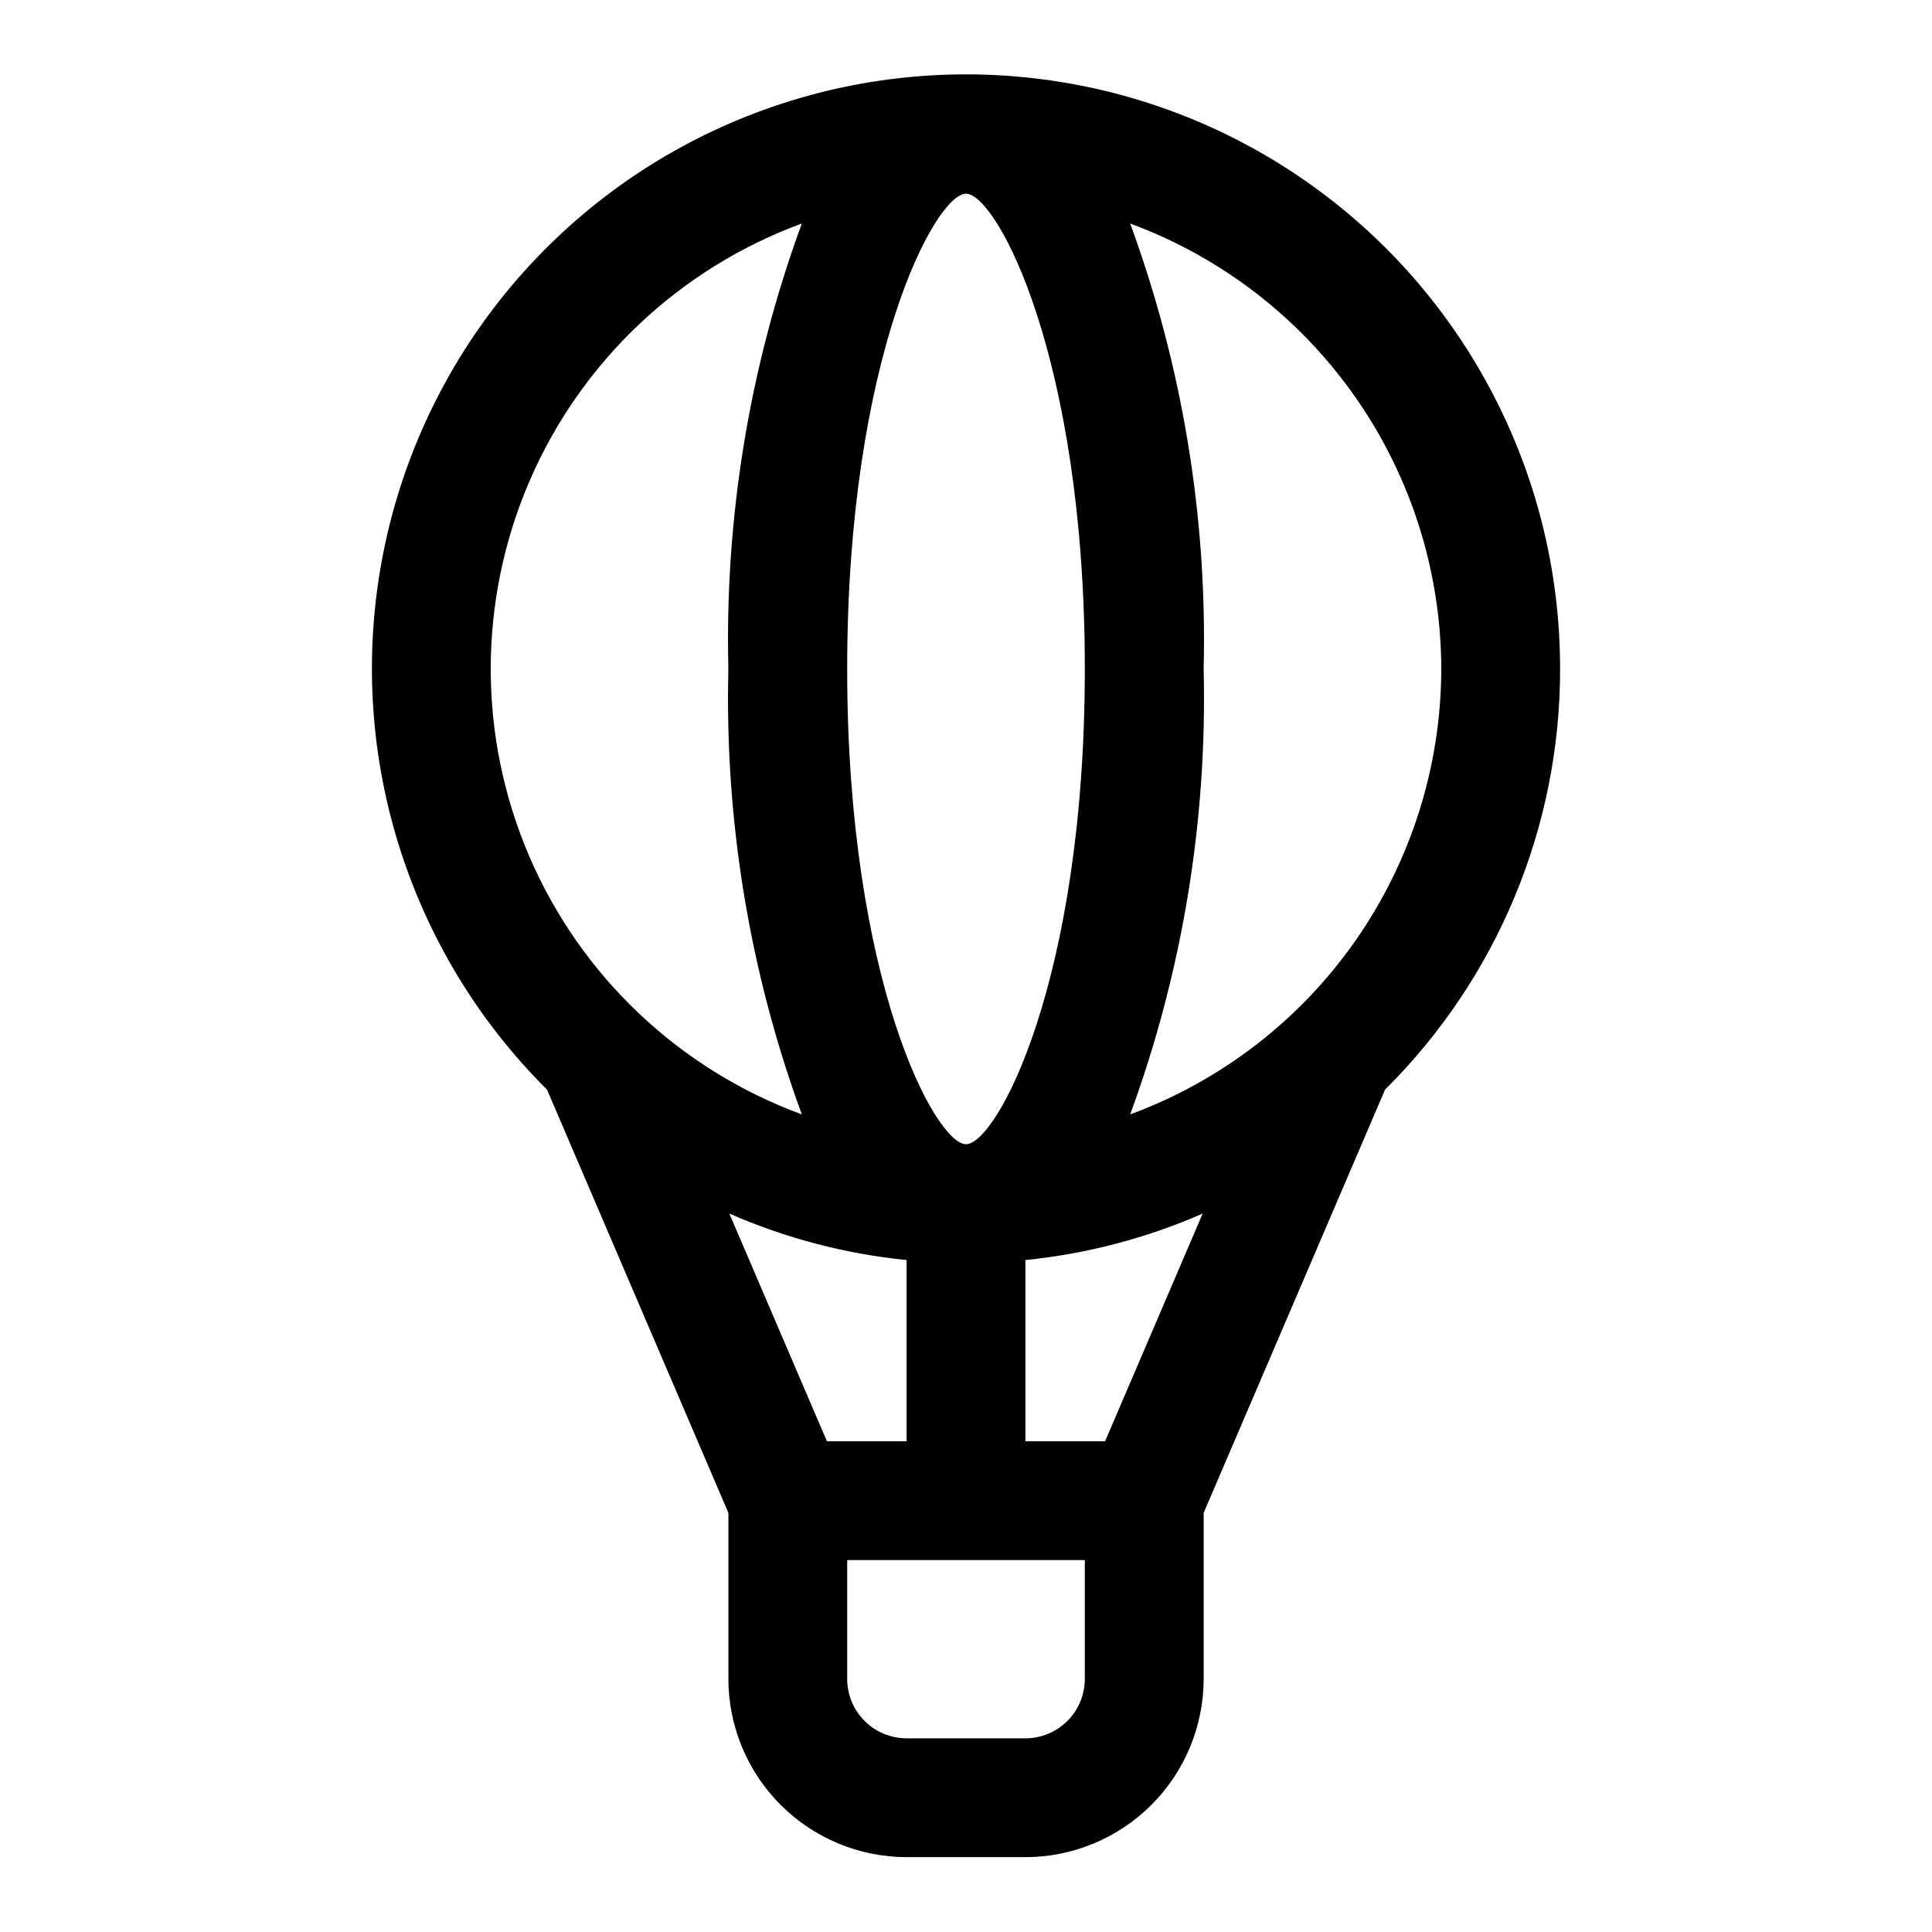 <?xml version="1.0" encoding="UTF-8"?>
<!-- Uploaded to: SVG Repo, www.svgrepo.com, Generator: SVG Repo Mixer Tools -->
<svg fill="#000000" width="800px" height="800px" version="1.1" viewBox="144 144 512 512" xmlns="http://www.w3.org/2000/svg">
 <path d="m557.44 321.28c0.043-52.629-26.215-101.8-69.973-131.04-43.762-29.238-99.238-34.676-147.84-14.492-48.605 20.184-83.914 63.32-94.09 114.96-10.18 51.637 6.117 104.95 43.43 142.06l48.062 112.15v44.012c0.012 12.523 4.992 24.531 13.848 33.383 8.855 8.855 20.859 13.836 33.383 13.852h31.488c12.523-0.016 24.527-4.996 33.383-13.852 8.855-8.852 13.836-20.859 13.852-33.383v-44.012l48.062-112.15h-0.004c29.719-29.484 46.426-69.625 46.402-111.49zm-31.488 0c-0.043 25.742-7.969 50.848-22.707 71.953-14.738 21.102-35.582 37.188-59.73 46.09 13.844-37.773 20.445-77.82 19.465-118.04 0.98-40.219-5.621-80.266-19.465-118.04 24.148 8.906 44.992 24.992 59.73 46.094 14.738 21.102 22.664 46.211 22.707 71.949zm-157.44 0c0-82.641 23.398-125.95 31.488-125.95 8.086 0 31.488 43.312 31.488 125.95s-23.398 125.95-31.488 125.95-31.488-43.312-31.488-125.95zm-12.023-118.04c-13.848 37.777-20.449 77.824-19.465 118.04-0.984 40.223 5.617 80.27 19.465 118.04-32.434-11.895-58.543-36.605-72.199-68.336s-13.656-67.68 0-99.41 39.766-56.445 72.199-68.34zm27.766 274.69v48.027h-21.109l-25.863-60.348c14.918 6.535 30.77 10.691 46.973 12.32zm47.234 111c-0.004 4.176-1.664 8.18-4.617 11.133-2.949 2.949-6.953 4.609-11.129 4.613h-31.488c-4.176-0.004-8.176-1.664-11.129-4.613-2.953-2.953-4.613-6.957-4.613-11.133v-31.488h62.977zm5.367-62.977h-21.113v-48.027c16.203-1.629 32.055-5.785 46.973-12.316z"/>
</svg>